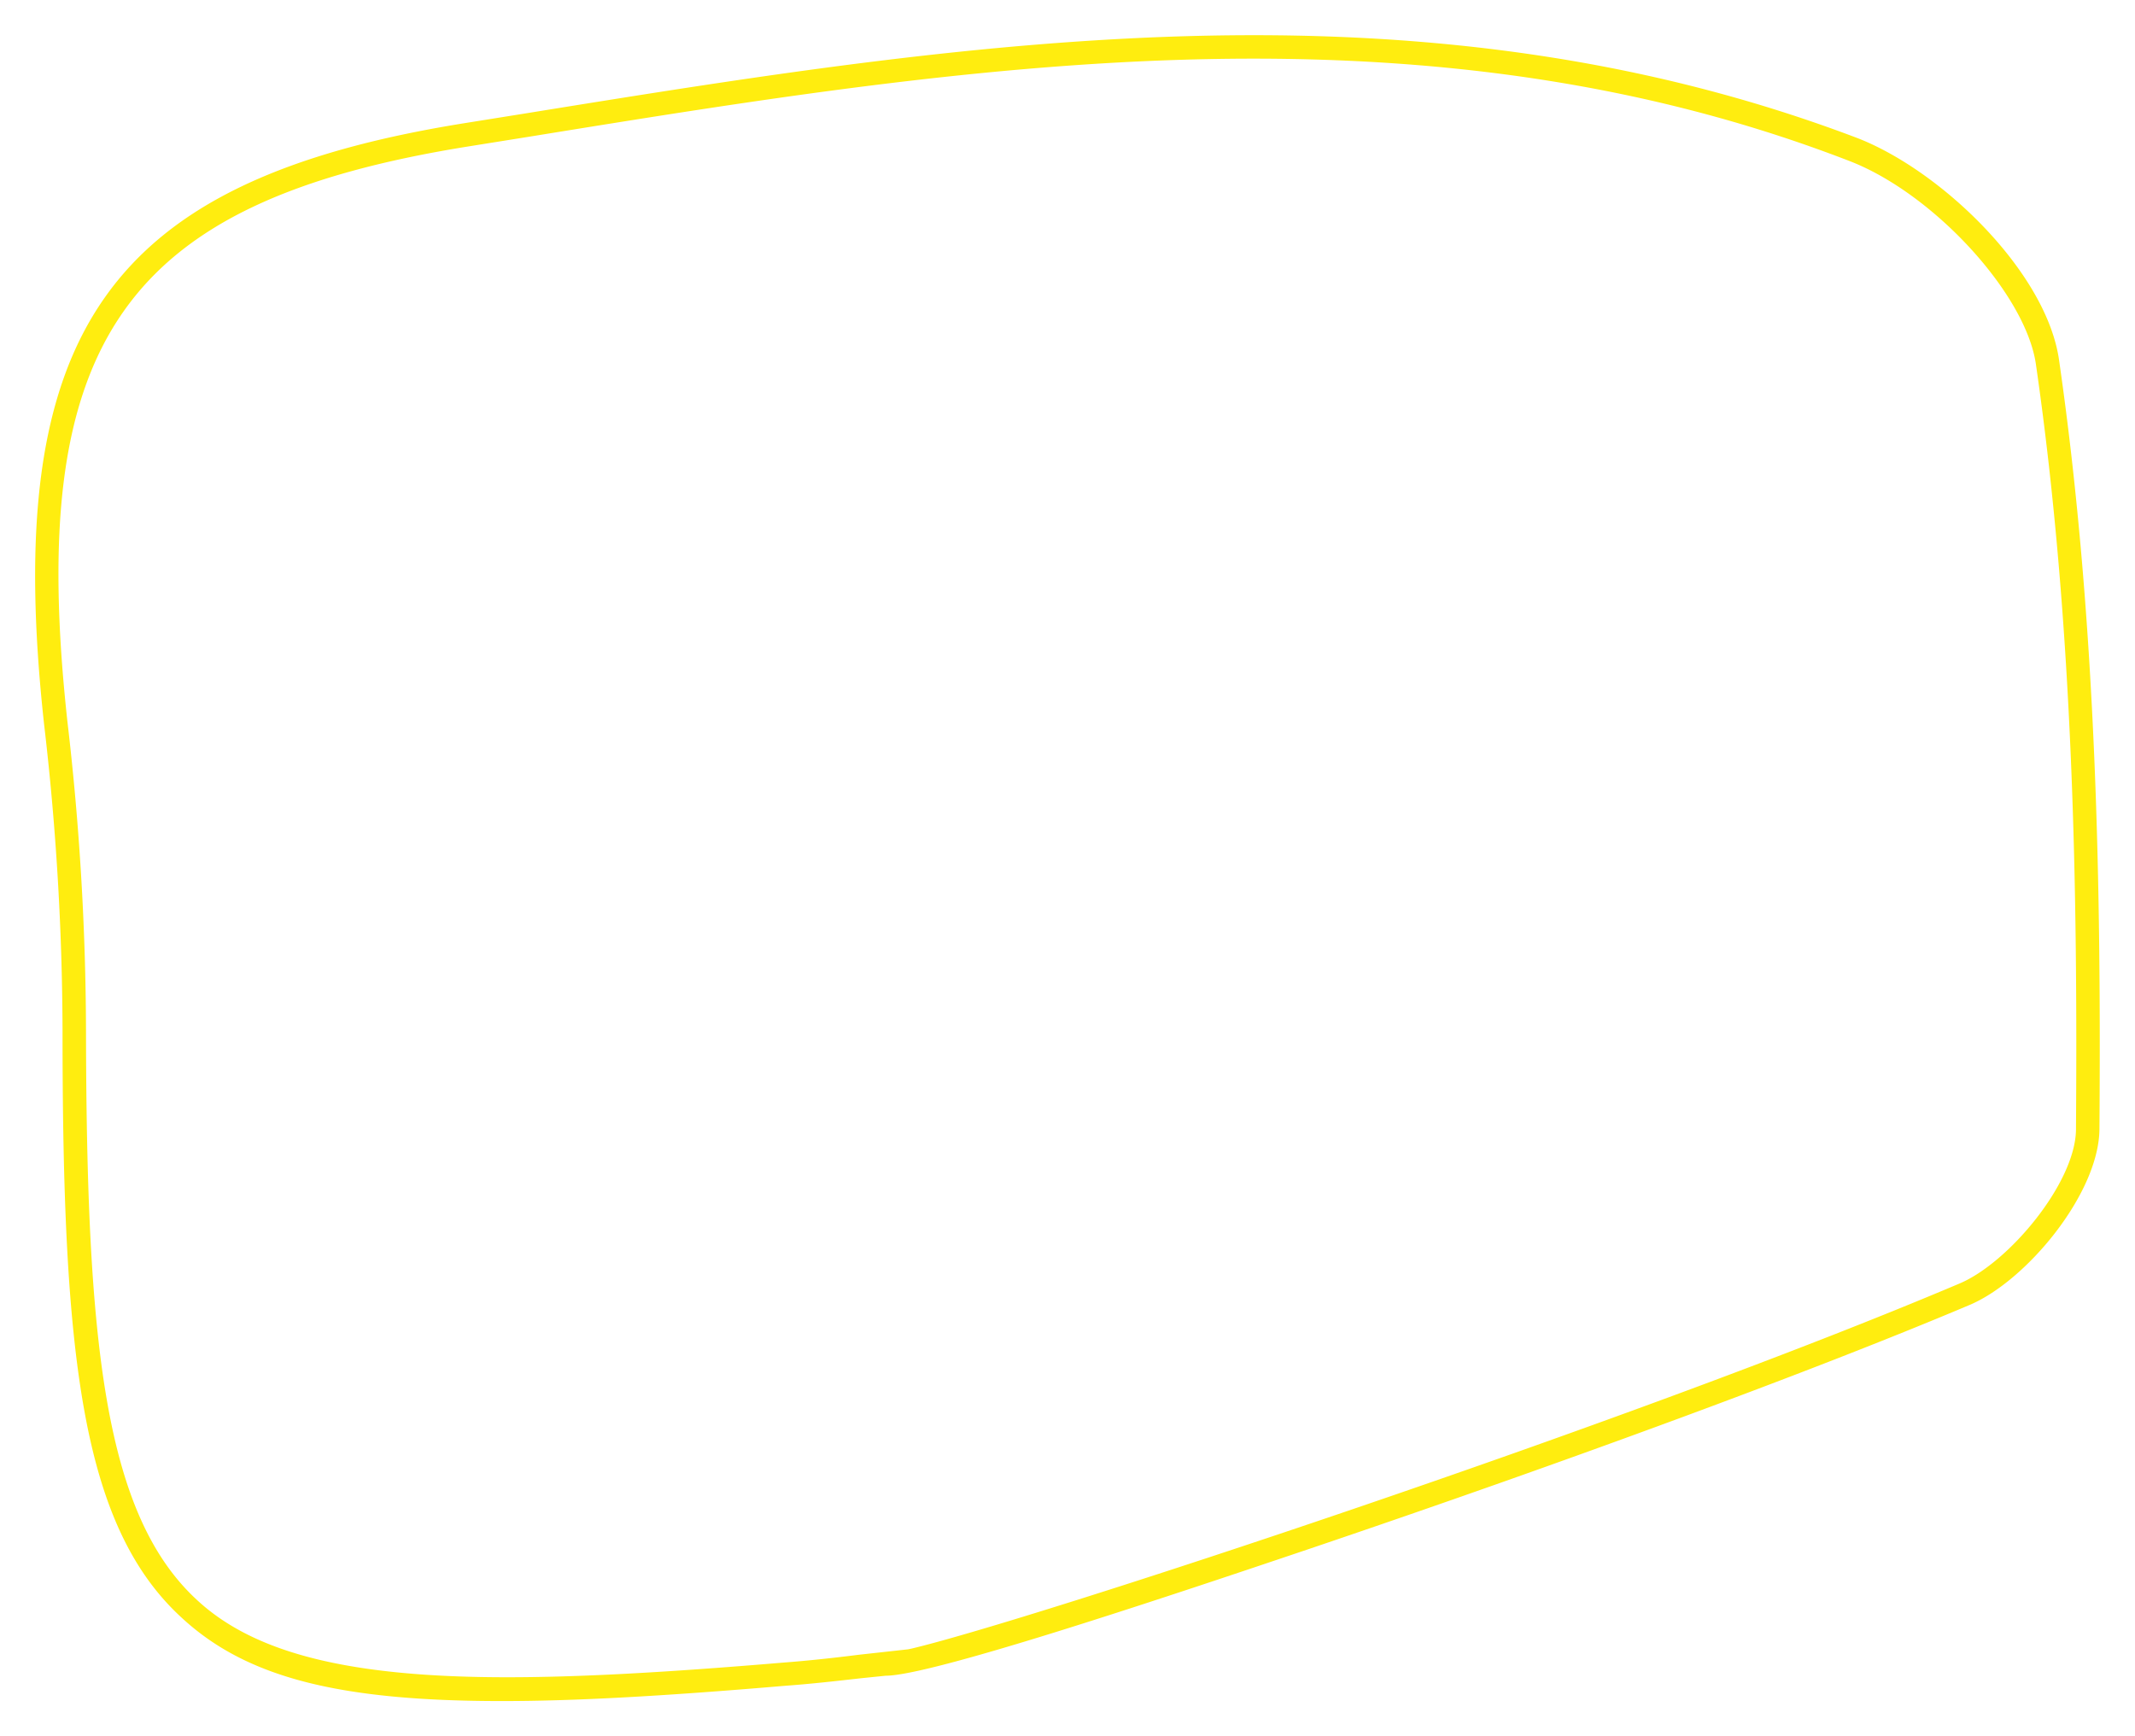 <svg xmlns="http://www.w3.org/2000/svg" id="Ebene_1" data-name="Ebene 1" viewBox="0 0 181.97 148.01"><defs><style>.cls-1{fill:#ffed0f;}</style></defs><path class="cls-1" d="M75.49,142.84c3.77,0,22.39-6.18,36.07-10.8,22.22-7.52,43.24-15.28,56.23-20.77,4.86-2,11.09-9.49,11.15-15,.14-19.64-.16-42.79-3.43-65.49-1-7.46-9.91-16.16-17.17-19C142.89,5.91,126.06,3,106.89,3,86,3,65,6.4,44.65,9.69l-5,.8C9.16,15.37.1,28.3,3.76,61.76A229.13,229.13,0,0,1,5.33,87.82c0,27.67,1.59,42.23,10.16,50.08C21,143,28.89,145,42.78,145c6.12,0,13.56-.4,24.11-1.3,2.22-.16,4.42-.41,6.54-.65Zm-8.72-1.12c-10.23.86-17.49,1.25-23.55,1.25-13.31,0-21.45-2-26.38-6.54-8-7.31-9.46-22.11-9.51-48.61A230.8,230.8,0,0,0,5.75,61.54C2.2,29.1,10.52,17.18,40,12.47l5-.8C65.18,8.4,86.09,5,106.84,5c19,0,35.59,2.85,50.78,8.72,7.2,2.77,15.08,11.38,15.91,17.37,3.26,22.57,3.55,45.62,3.41,65.2-.05,4.55-5.73,11.35-9.93,13.12-28.32,12-79.43,28.79-89.33,31.12l-.29.06-4.17.46C71,141.33,68.88,141.56,66.77,141.72Z"></path></svg>